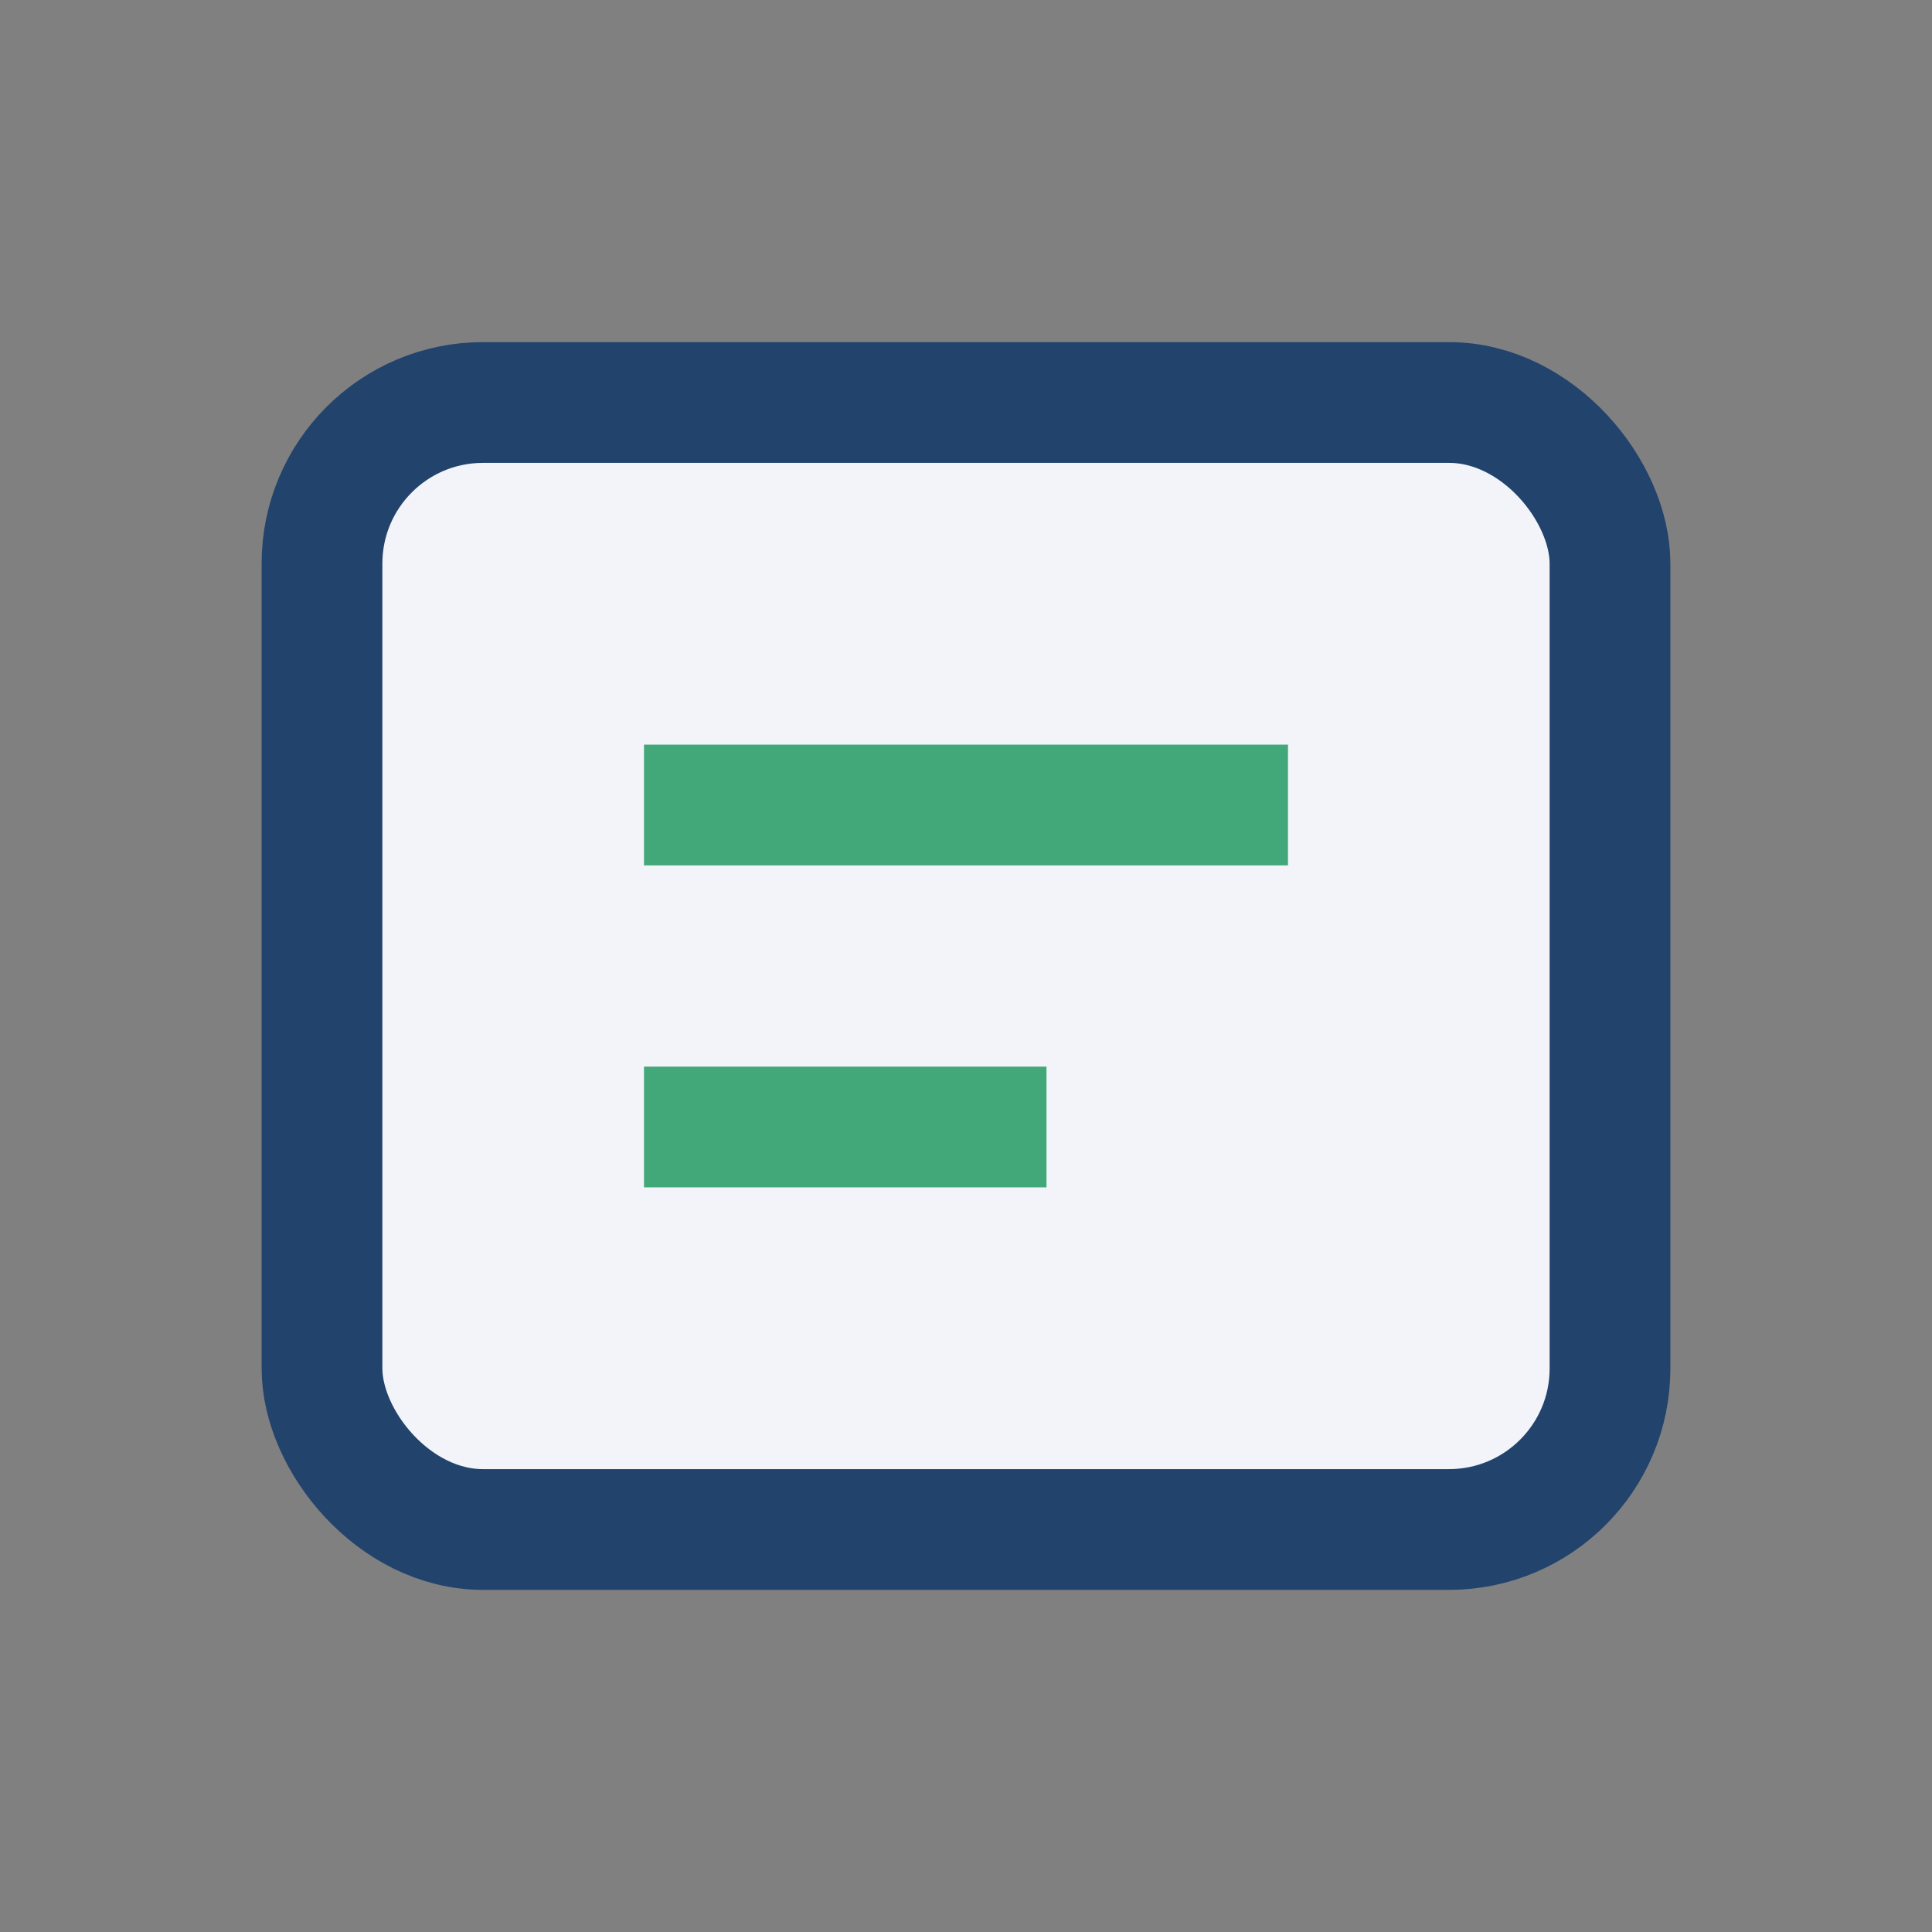 <?xml version="1.0" encoding="UTF-8"?>
<svg xmlns="http://www.w3.org/2000/svg" width="24" height="24" viewBox="0 0 24 24"><rect x="0" y="0" width="24" height="24" fill="#808080" stroke="none"/><rect x="4" y="5" width="16" height="14" rx="2" fill="#F2F4F9" stroke="#22436C" stroke-width="1.5"/><path d="M8 10h8M8 14h5" stroke="#42A879" stroke-width="1.5"/></svg>
